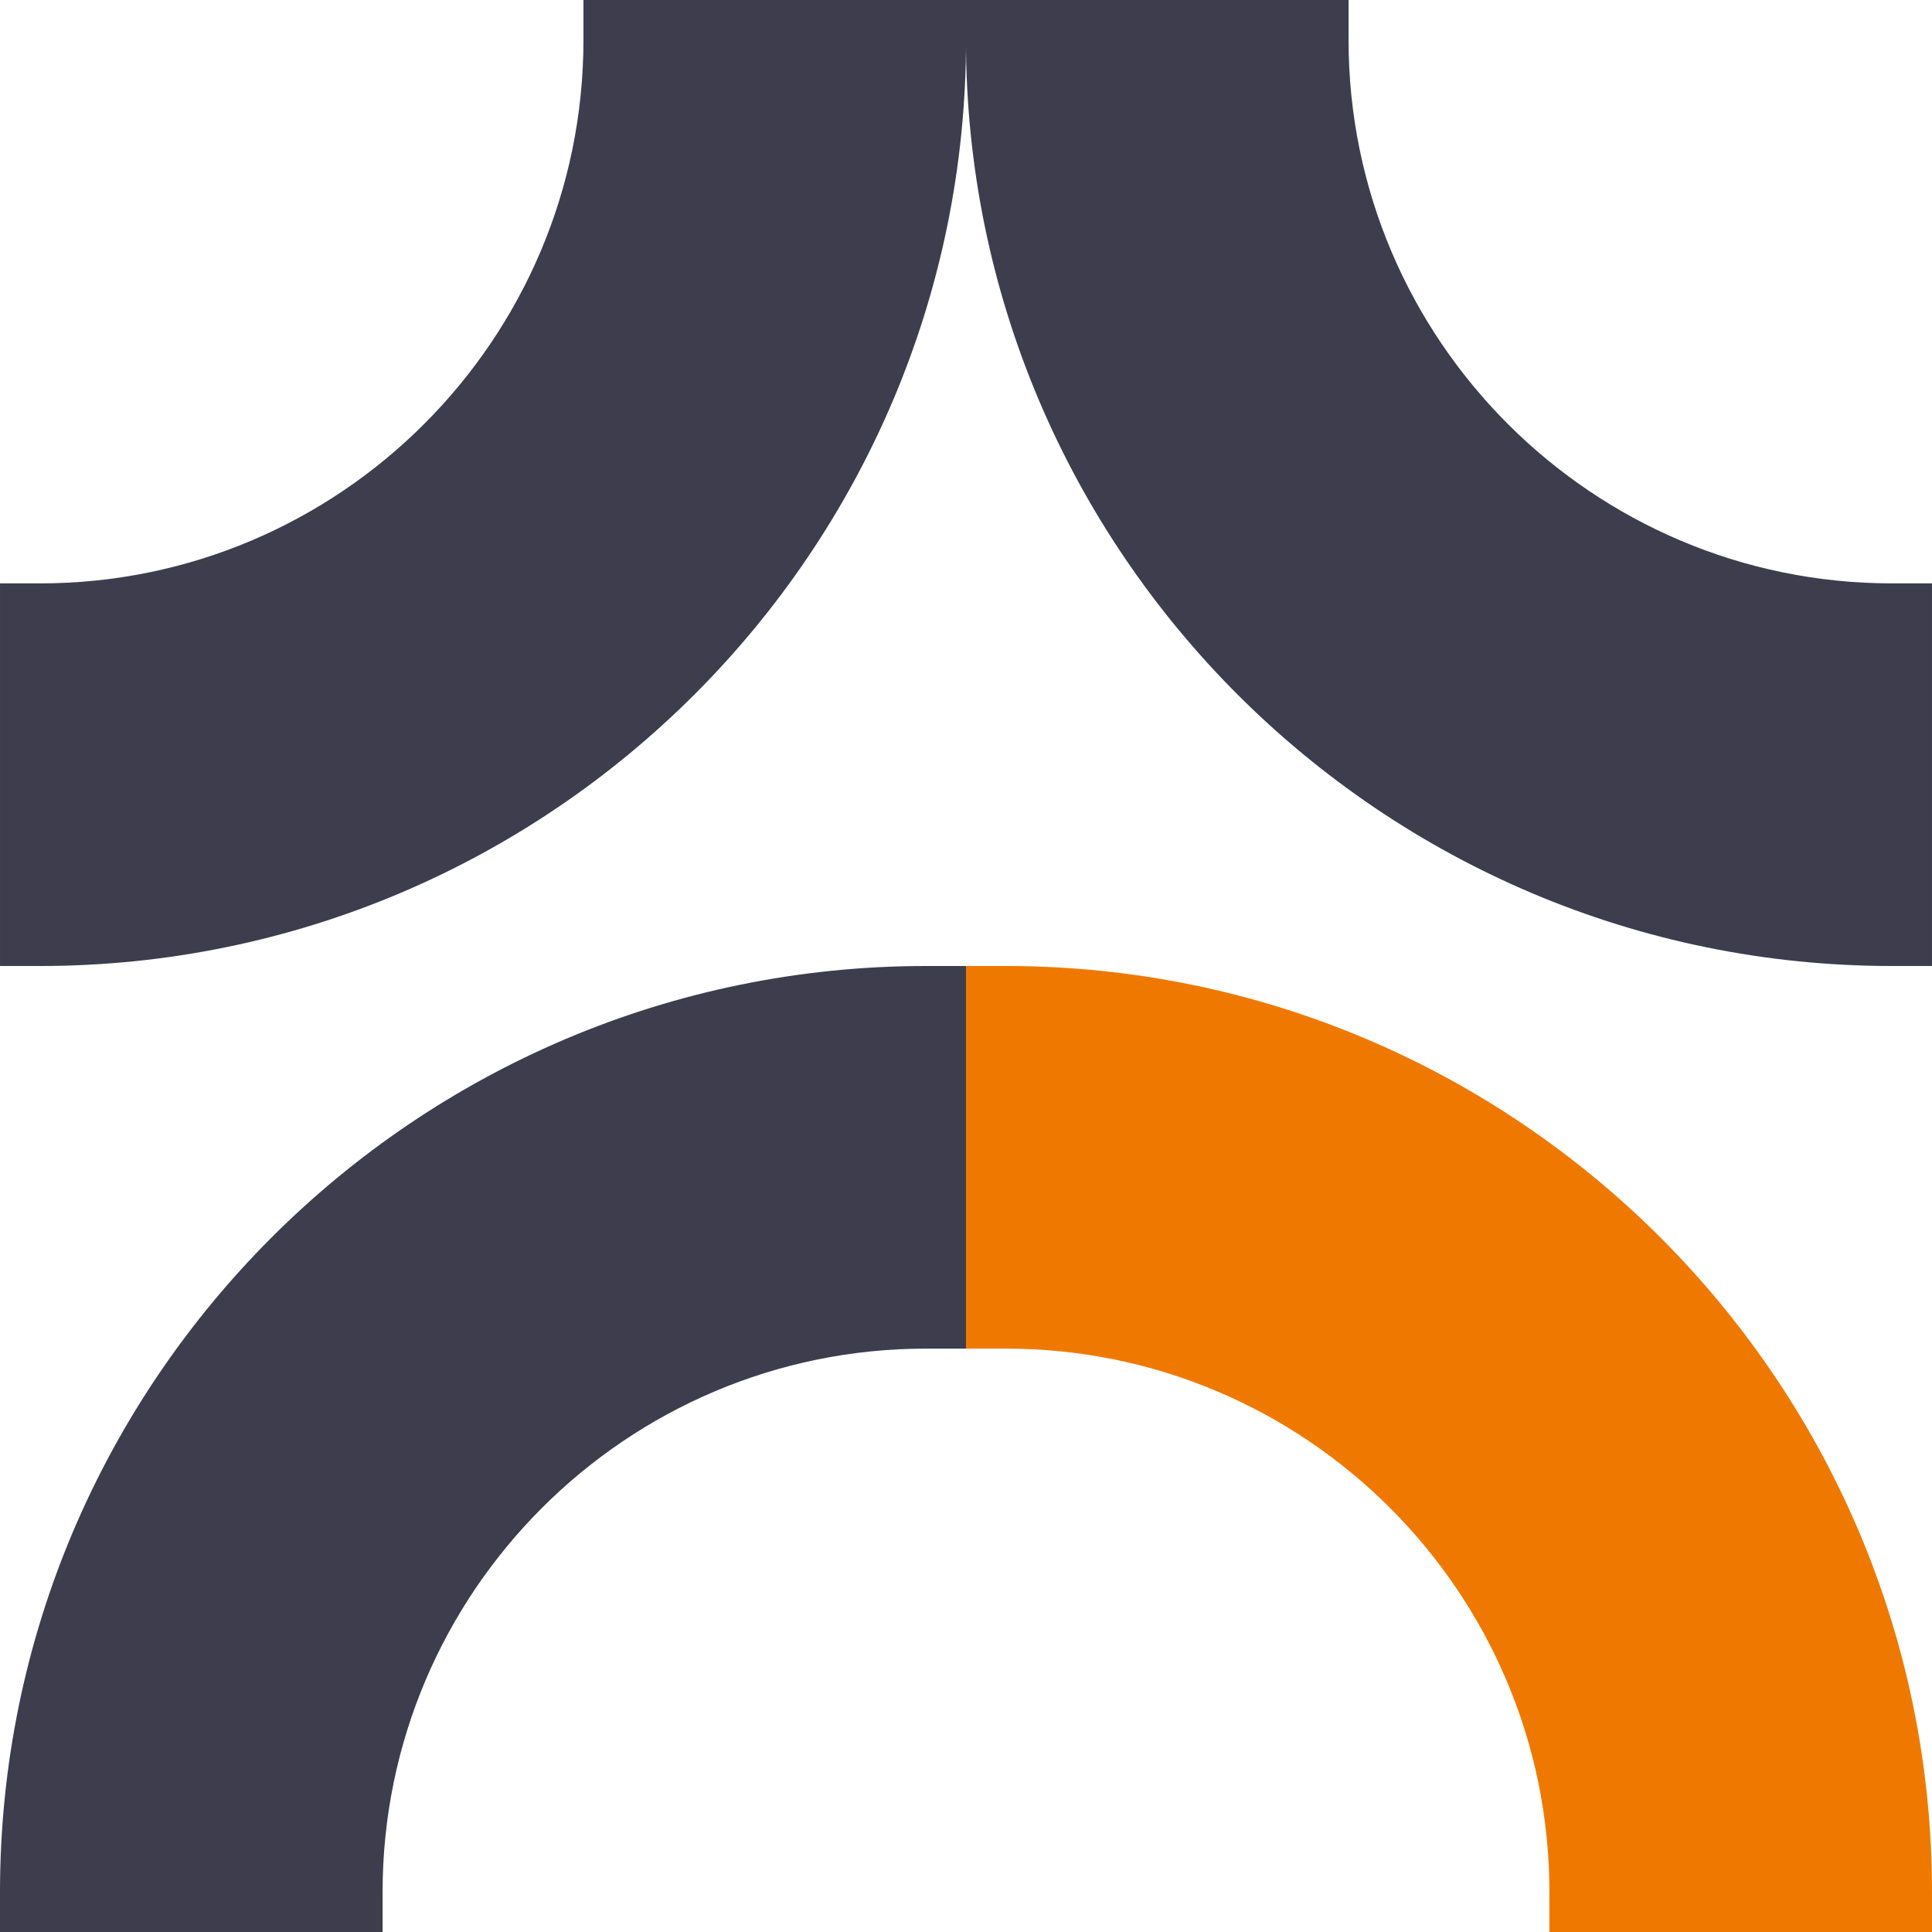 <?xml version="1.0" encoding="UTF-8"?> <svg xmlns="http://www.w3.org/2000/svg" width="500" height="500" viewBox="0 0 500 500" fill="none"><path d="M250.01 10.339V4.31133e-06H150.995V10.339C150.995 87.899 87.897 150.98 10.36 150.98H0.002V250H10.36C142.507 250 250.01 142.492 250.01 10.339Z" fill="#3E3D4E"></path><path d="M-5.801e-05 489.661V500H99.015V489.661C99.015 412.101 162.113 349.02 239.651 349.02H250.008V250H239.651C107.503 250 -5.801e-05 357.508 -5.801e-05 489.661Z" fill="#3E3D4E"></path><path d="M249.99 10.339V4.31133e-06H349.005V10.339C349.005 87.899 412.103 150.98 489.641 150.98H499.998V250H489.641C357.493 250 249.99 142.492 249.99 10.339Z" fill="#3E3D4E"></path><path d="M500 489.661V500H400.985V489.661C400.985 412.101 337.887 349.02 260.349 349.02H249.992V250H260.349C392.497 250 500 357.508 500 489.661Z" fill="#EF7900"></path></svg> 